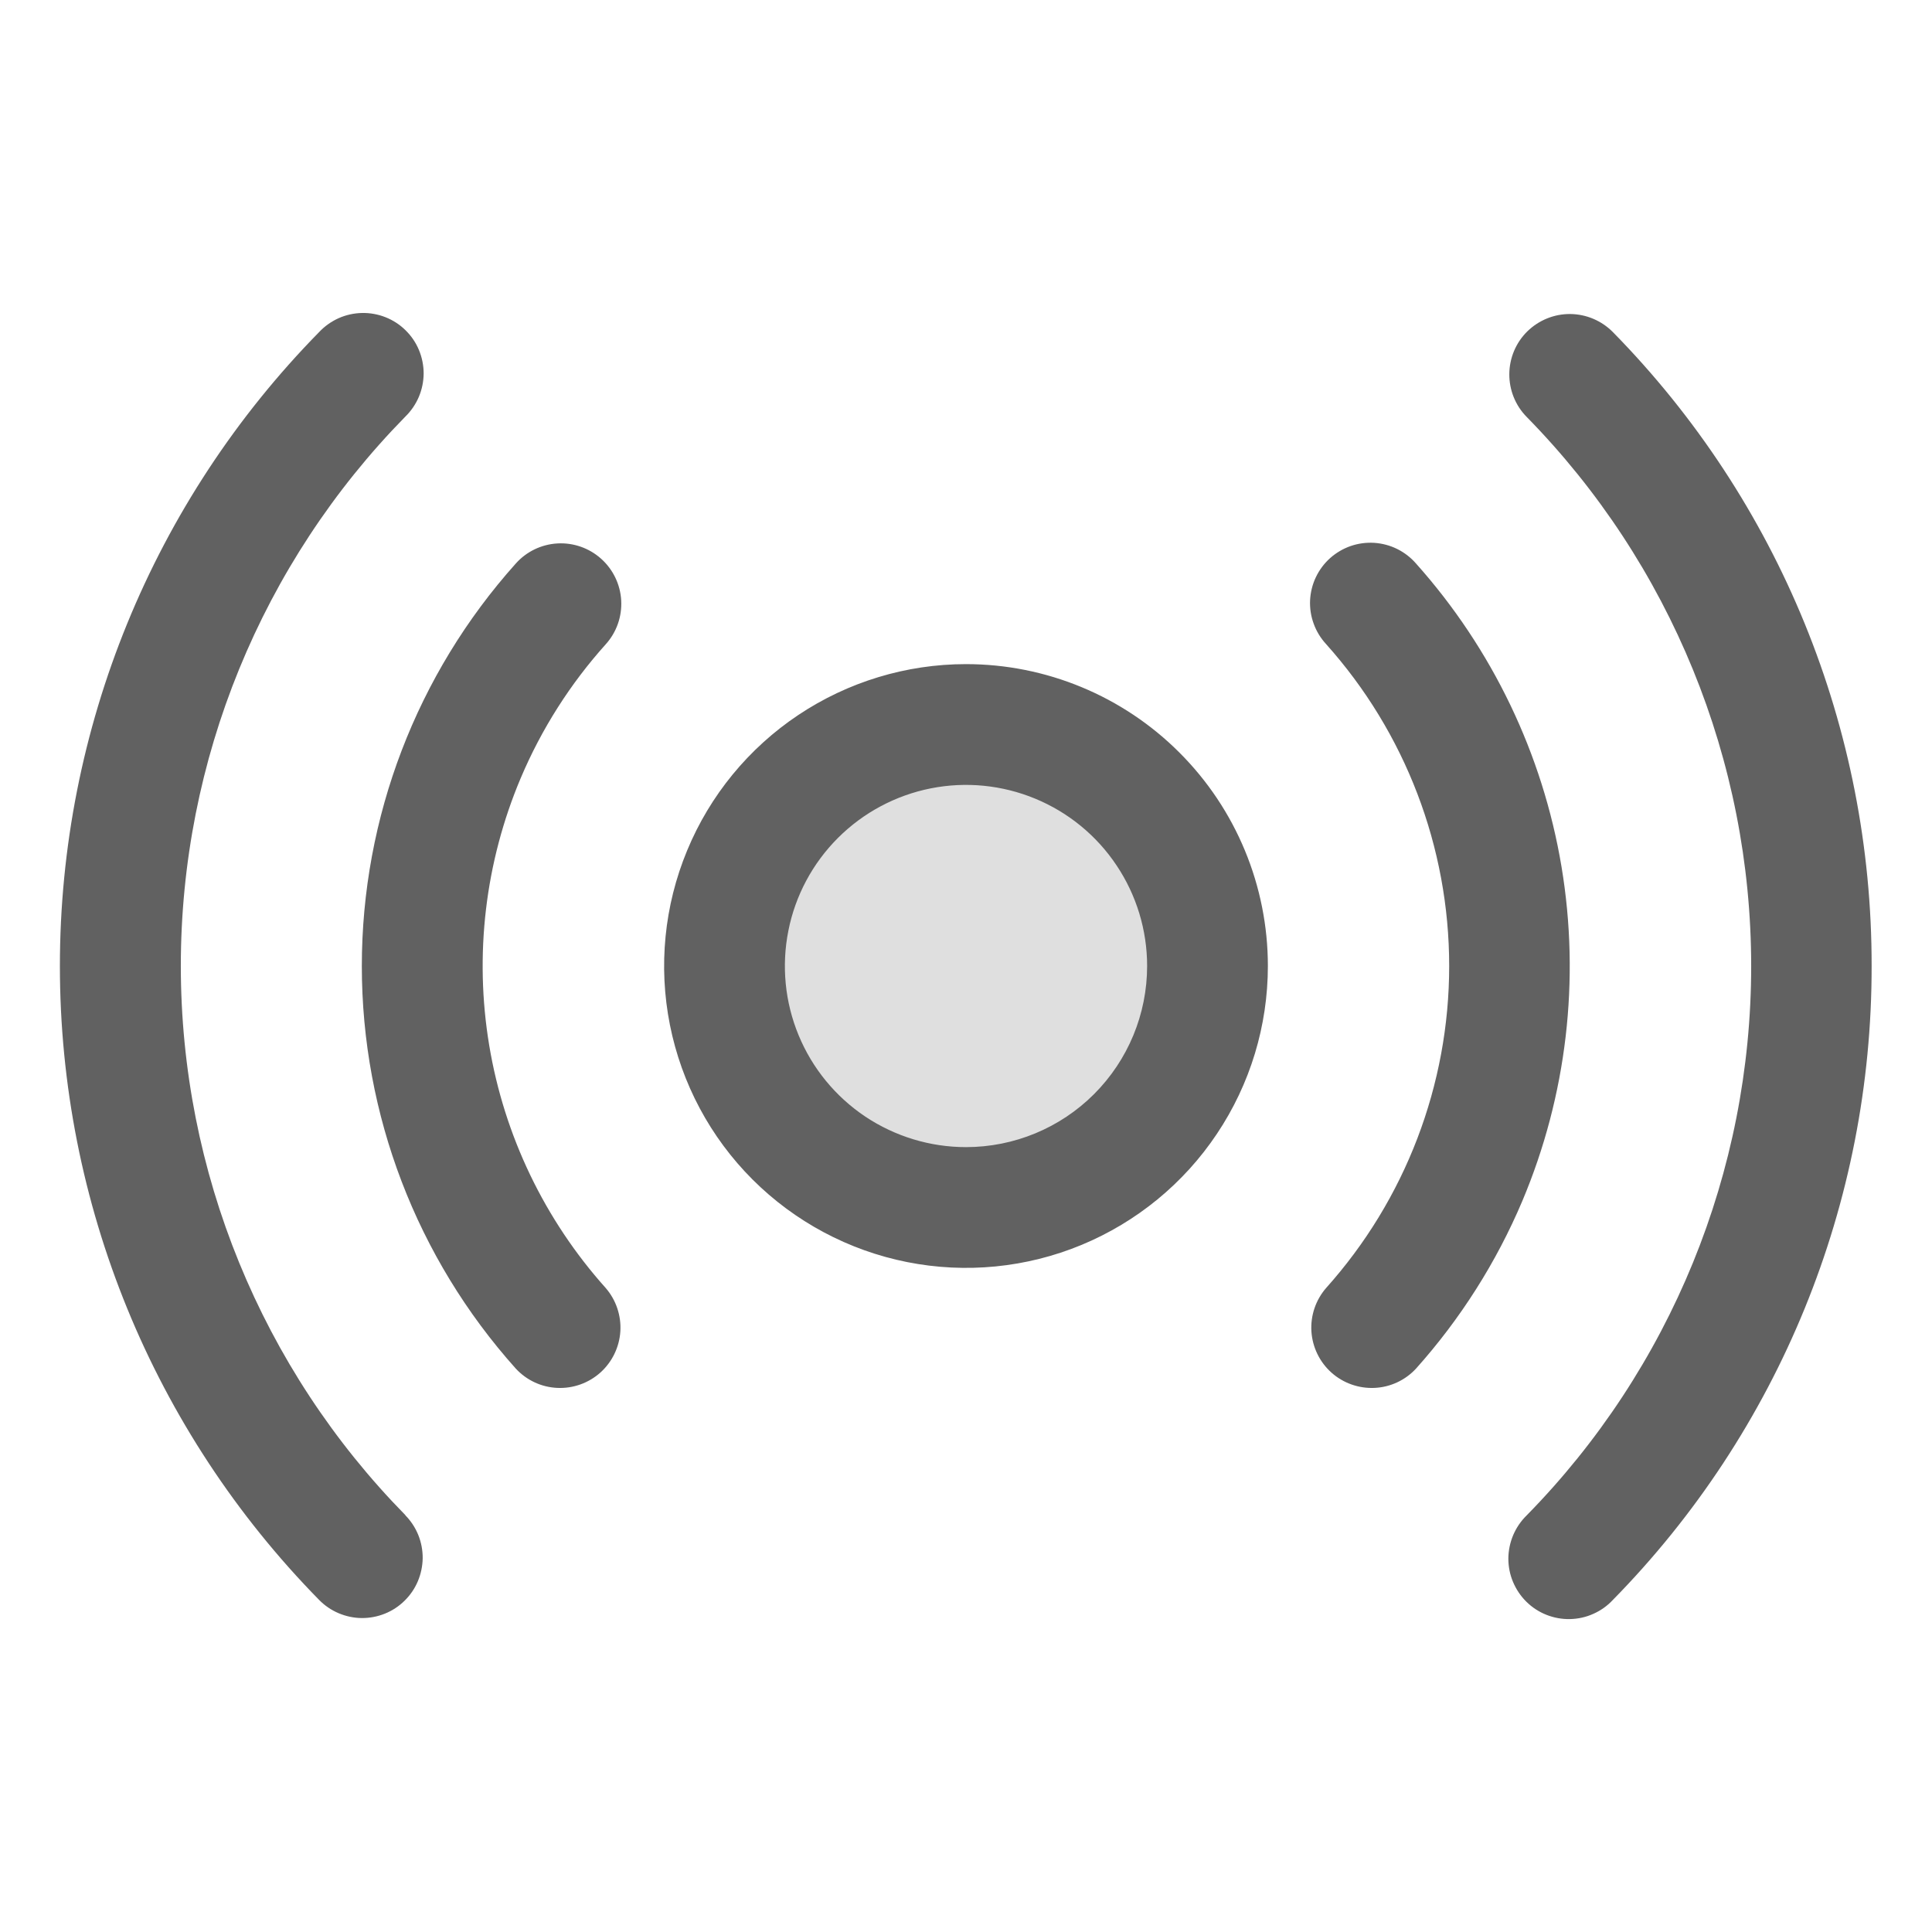 <svg width="32" height="32" viewBox="0 0 32 32" fill="none" xmlns="http://www.w3.org/2000/svg">
<path opacity="0.2" d="M20 16C20 16.791 19.765 17.565 19.326 18.223C18.886 18.88 18.262 19.393 17.531 19.696C16.8 19.999 15.996 20.078 15.22 19.924C14.444 19.769 13.731 19.388 13.172 18.829C12.612 18.269 12.231 17.557 12.077 16.781C11.922 16.005 12.002 15.2 12.305 14.47C12.607 13.739 13.12 13.114 13.778 12.675C14.435 12.235 15.209 12 16 12C17.061 12 18.078 12.422 18.828 13.172C19.579 13.922 20 14.94 20 16Z" fill="#616161"/>
<path d="M16 11C15.011 11 14.044 11.294 13.222 11.843C12.4 12.392 11.759 13.173 11.381 14.087C11.002 15.001 10.903 16.006 11.096 16.976C11.289 17.946 11.765 18.837 12.464 19.536C13.164 20.235 14.055 20.711 15.025 20.904C15.995 21.097 17 20.998 17.913 20.62C18.827 20.241 19.608 19.601 20.157 18.778C20.707 17.956 21 16.989 21 16C21 14.674 20.473 13.402 19.535 12.465C18.598 11.527 17.326 11 16 11ZM16 19C15.407 19 14.827 18.824 14.333 18.495C13.84 18.165 13.455 17.697 13.228 17.148C13.001 16.6 12.942 15.997 13.058 15.415C13.173 14.833 13.459 14.299 13.879 13.879C14.298 13.46 14.833 13.174 15.415 13.058C15.997 12.942 16.6 13.002 17.148 13.229C17.696 13.456 18.165 13.84 18.494 14.334C18.824 14.827 19 15.407 19 16C19 16.796 18.684 17.559 18.121 18.122C17.559 18.684 16.796 19 16 19ZM25.214 19.893C24.784 20.909 24.189 21.846 23.454 22.668C23.276 22.861 23.029 22.976 22.767 22.988C22.505 23 22.248 22.909 22.052 22.734C21.857 22.559 21.738 22.314 21.721 22.052C21.705 21.79 21.792 21.532 21.964 21.334C23.277 19.868 24.003 17.969 24.003 16.001C24.003 14.033 23.277 12.134 21.964 10.668C21.874 10.57 21.804 10.456 21.759 10.331C21.713 10.207 21.693 10.074 21.699 9.942C21.706 9.809 21.738 9.679 21.795 9.56C21.852 9.44 21.932 9.333 22.031 9.244C22.13 9.156 22.245 9.088 22.371 9.044C22.496 9.001 22.629 8.983 22.761 8.991C22.894 9 23.023 9.034 23.142 9.093C23.261 9.152 23.367 9.234 23.454 9.334C24.716 10.747 25.552 12.489 25.864 14.358C26.175 16.228 25.95 18.147 25.214 19.893ZM8.625 12.887C8.035 14.283 7.854 15.819 8.103 17.315C8.352 18.81 9.021 20.204 10.033 21.334C10.204 21.532 10.291 21.79 10.275 22.052C10.258 22.314 10.139 22.559 9.944 22.734C9.748 22.909 9.492 23 9.23 22.988C8.967 22.976 8.721 22.861 8.543 22.668C6.901 20.835 5.993 18.461 5.993 16.001C5.993 13.541 6.901 11.167 8.543 9.334C8.719 9.136 8.968 9.016 9.233 9.001C9.498 8.986 9.758 9.077 9.956 9.254C10.154 9.431 10.274 9.679 10.289 9.944C10.304 10.21 10.213 10.47 10.036 10.668C9.446 11.324 8.969 12.074 8.625 12.887ZM31 16C31.006 19.927 29.466 23.699 26.714 26.5C26.623 26.598 26.513 26.676 26.391 26.73C26.27 26.785 26.138 26.814 26.005 26.817C25.872 26.82 25.739 26.796 25.615 26.747C25.491 26.698 25.378 26.625 25.283 26.531C25.188 26.438 25.113 26.326 25.061 26.203C25.009 26.081 24.983 25.948 24.983 25.815C24.984 25.682 25.011 25.55 25.063 25.427C25.115 25.304 25.191 25.193 25.286 25.1C27.67 22.672 29.005 19.405 29.005 16.003C29.005 12.6 27.67 9.334 25.286 6.905C25.1 6.716 24.997 6.461 24.999 6.195C25.001 5.929 25.108 5.675 25.297 5.489C25.487 5.303 25.742 5.199 26.008 5.201C26.274 5.204 26.527 5.311 26.714 5.5C29.466 8.301 31.006 12.073 31 16ZM6.714 25.098C6.806 25.192 6.879 25.303 6.928 25.424C6.977 25.546 7.002 25.677 7.001 25.808C6.999 25.939 6.972 26.069 6.921 26.19C6.87 26.311 6.795 26.421 6.701 26.513C6.608 26.605 6.497 26.678 6.375 26.727C6.253 26.776 6.123 26.801 5.991 26.8C5.86 26.799 5.73 26.771 5.609 26.72C5.488 26.669 5.378 26.594 5.286 26.5C2.534 23.698 0.992 19.928 0.992 16C0.992 12.073 2.534 8.302 5.286 5.5C5.377 5.403 5.487 5.325 5.609 5.27C5.73 5.216 5.862 5.187 5.995 5.184C6.128 5.181 6.261 5.205 6.385 5.254C6.509 5.303 6.622 5.376 6.717 5.47C6.812 5.563 6.888 5.674 6.939 5.797C6.99 5.92 7.017 6.052 7.017 6.186C7.016 6.319 6.989 6.451 6.937 6.574C6.885 6.696 6.809 6.807 6.714 6.9C4.33 9.329 2.995 12.595 2.995 15.998C2.995 19.4 4.33 22.667 6.714 25.095V25.098Z" fill="#616161"/>
</svg>

